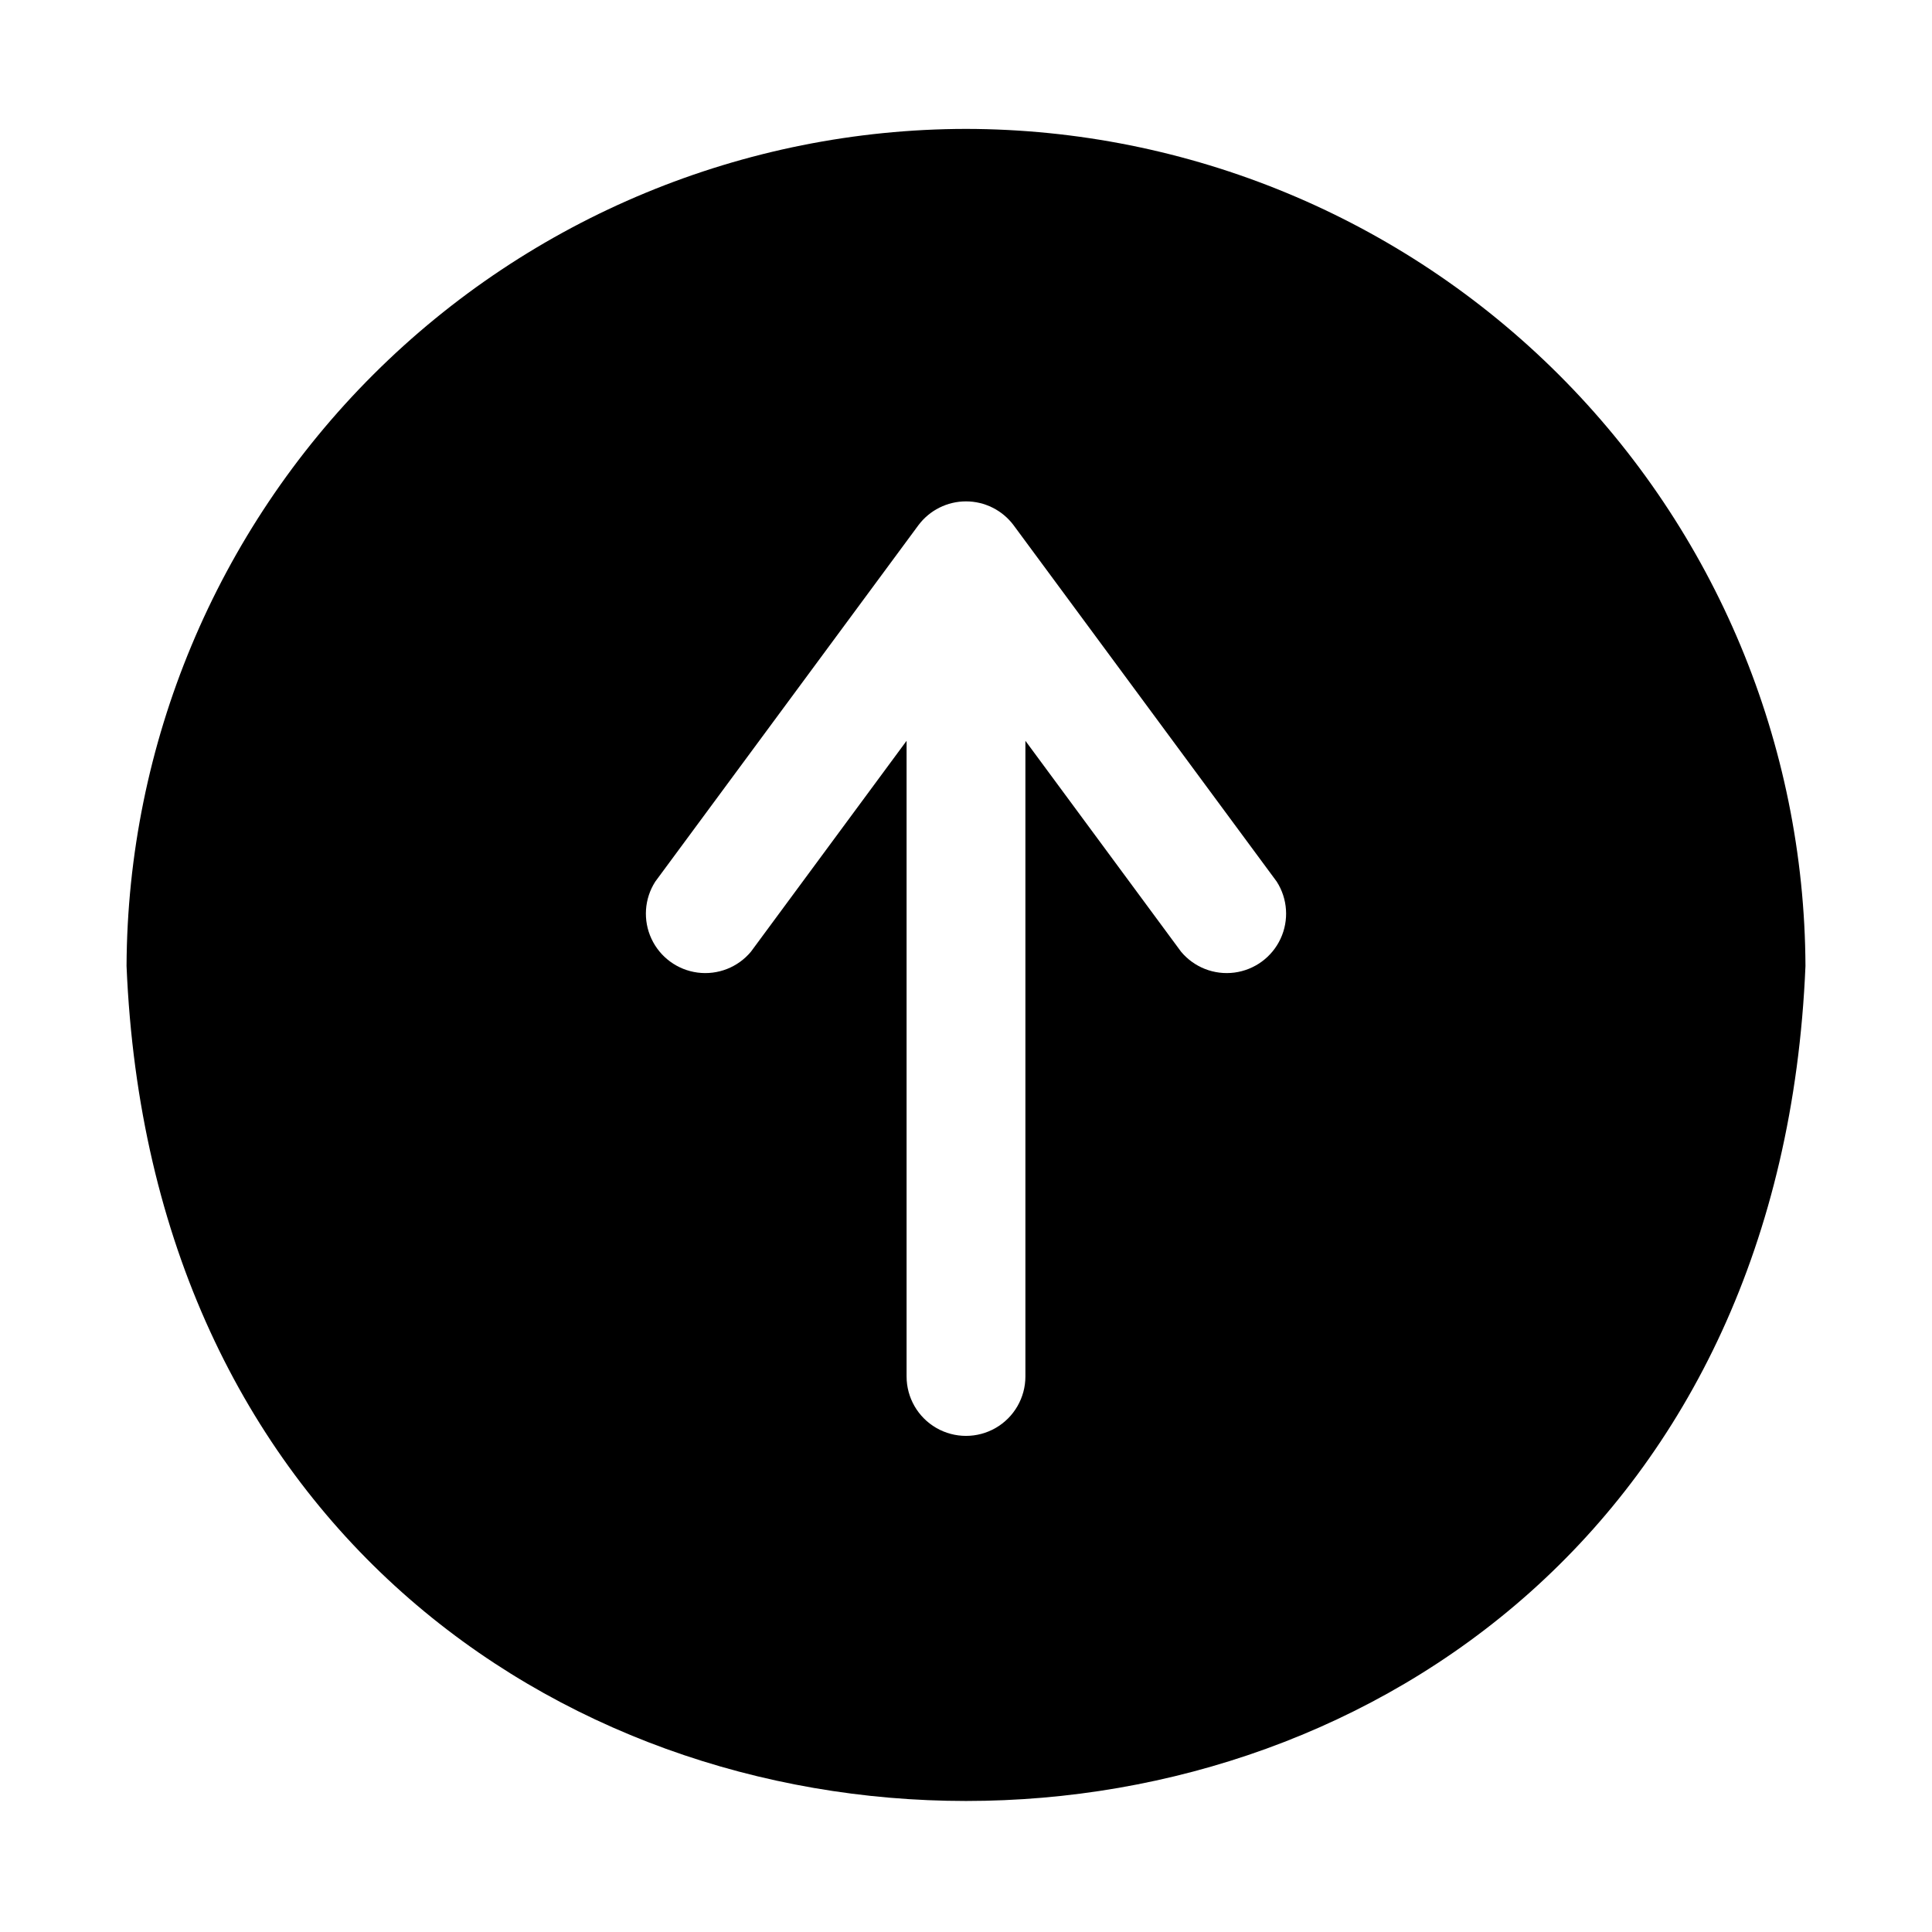 <?xml version="1.0" encoding="UTF-8"?>
<!-- Uploaded to: ICON Repo, www.svgrepo.com, Generator: ICON Repo Mixer Tools -->
<svg fill="#000000" width="800px" height="800px" version="1.1" viewBox="144 144 512 512" xmlns="http://www.w3.org/2000/svg">
 <path d="m400 178.16c-58.867 0.082-115.31 23.461-156.99 65.027-41.684 41.566-65.223 97.941-65.473 156.81 12.281 295.04 432.64 295.04 444.93 0-0.25-58.867-23.785-115.24-65.473-156.81-41.684-41.566-98.125-64.945-156.99-65.027zm56.992 218.05-41.25-55.891v168.46c0 5.625-3 10.824-7.871 13.637s-10.875 2.812-15.746 0-7.871-8.012-7.871-13.637v-168.46l-41.25 55.891c-3.449 4.144-8.781 6.231-14.129 5.535-5.348-0.699-9.965-4.082-12.238-8.973-2.277-4.887-1.891-10.602 1.02-15.141l69.746-94.465c2.973-3.961 7.641-6.297 12.598-6.297 4.953 0 9.621 2.336 12.594 6.297l69.746 94.465c2.91 4.539 3.297 10.254 1.02 15.141-2.273 4.891-6.891 8.273-12.238 8.973-5.348 0.695-10.676-1.391-14.129-5.535z"/>
</svg>